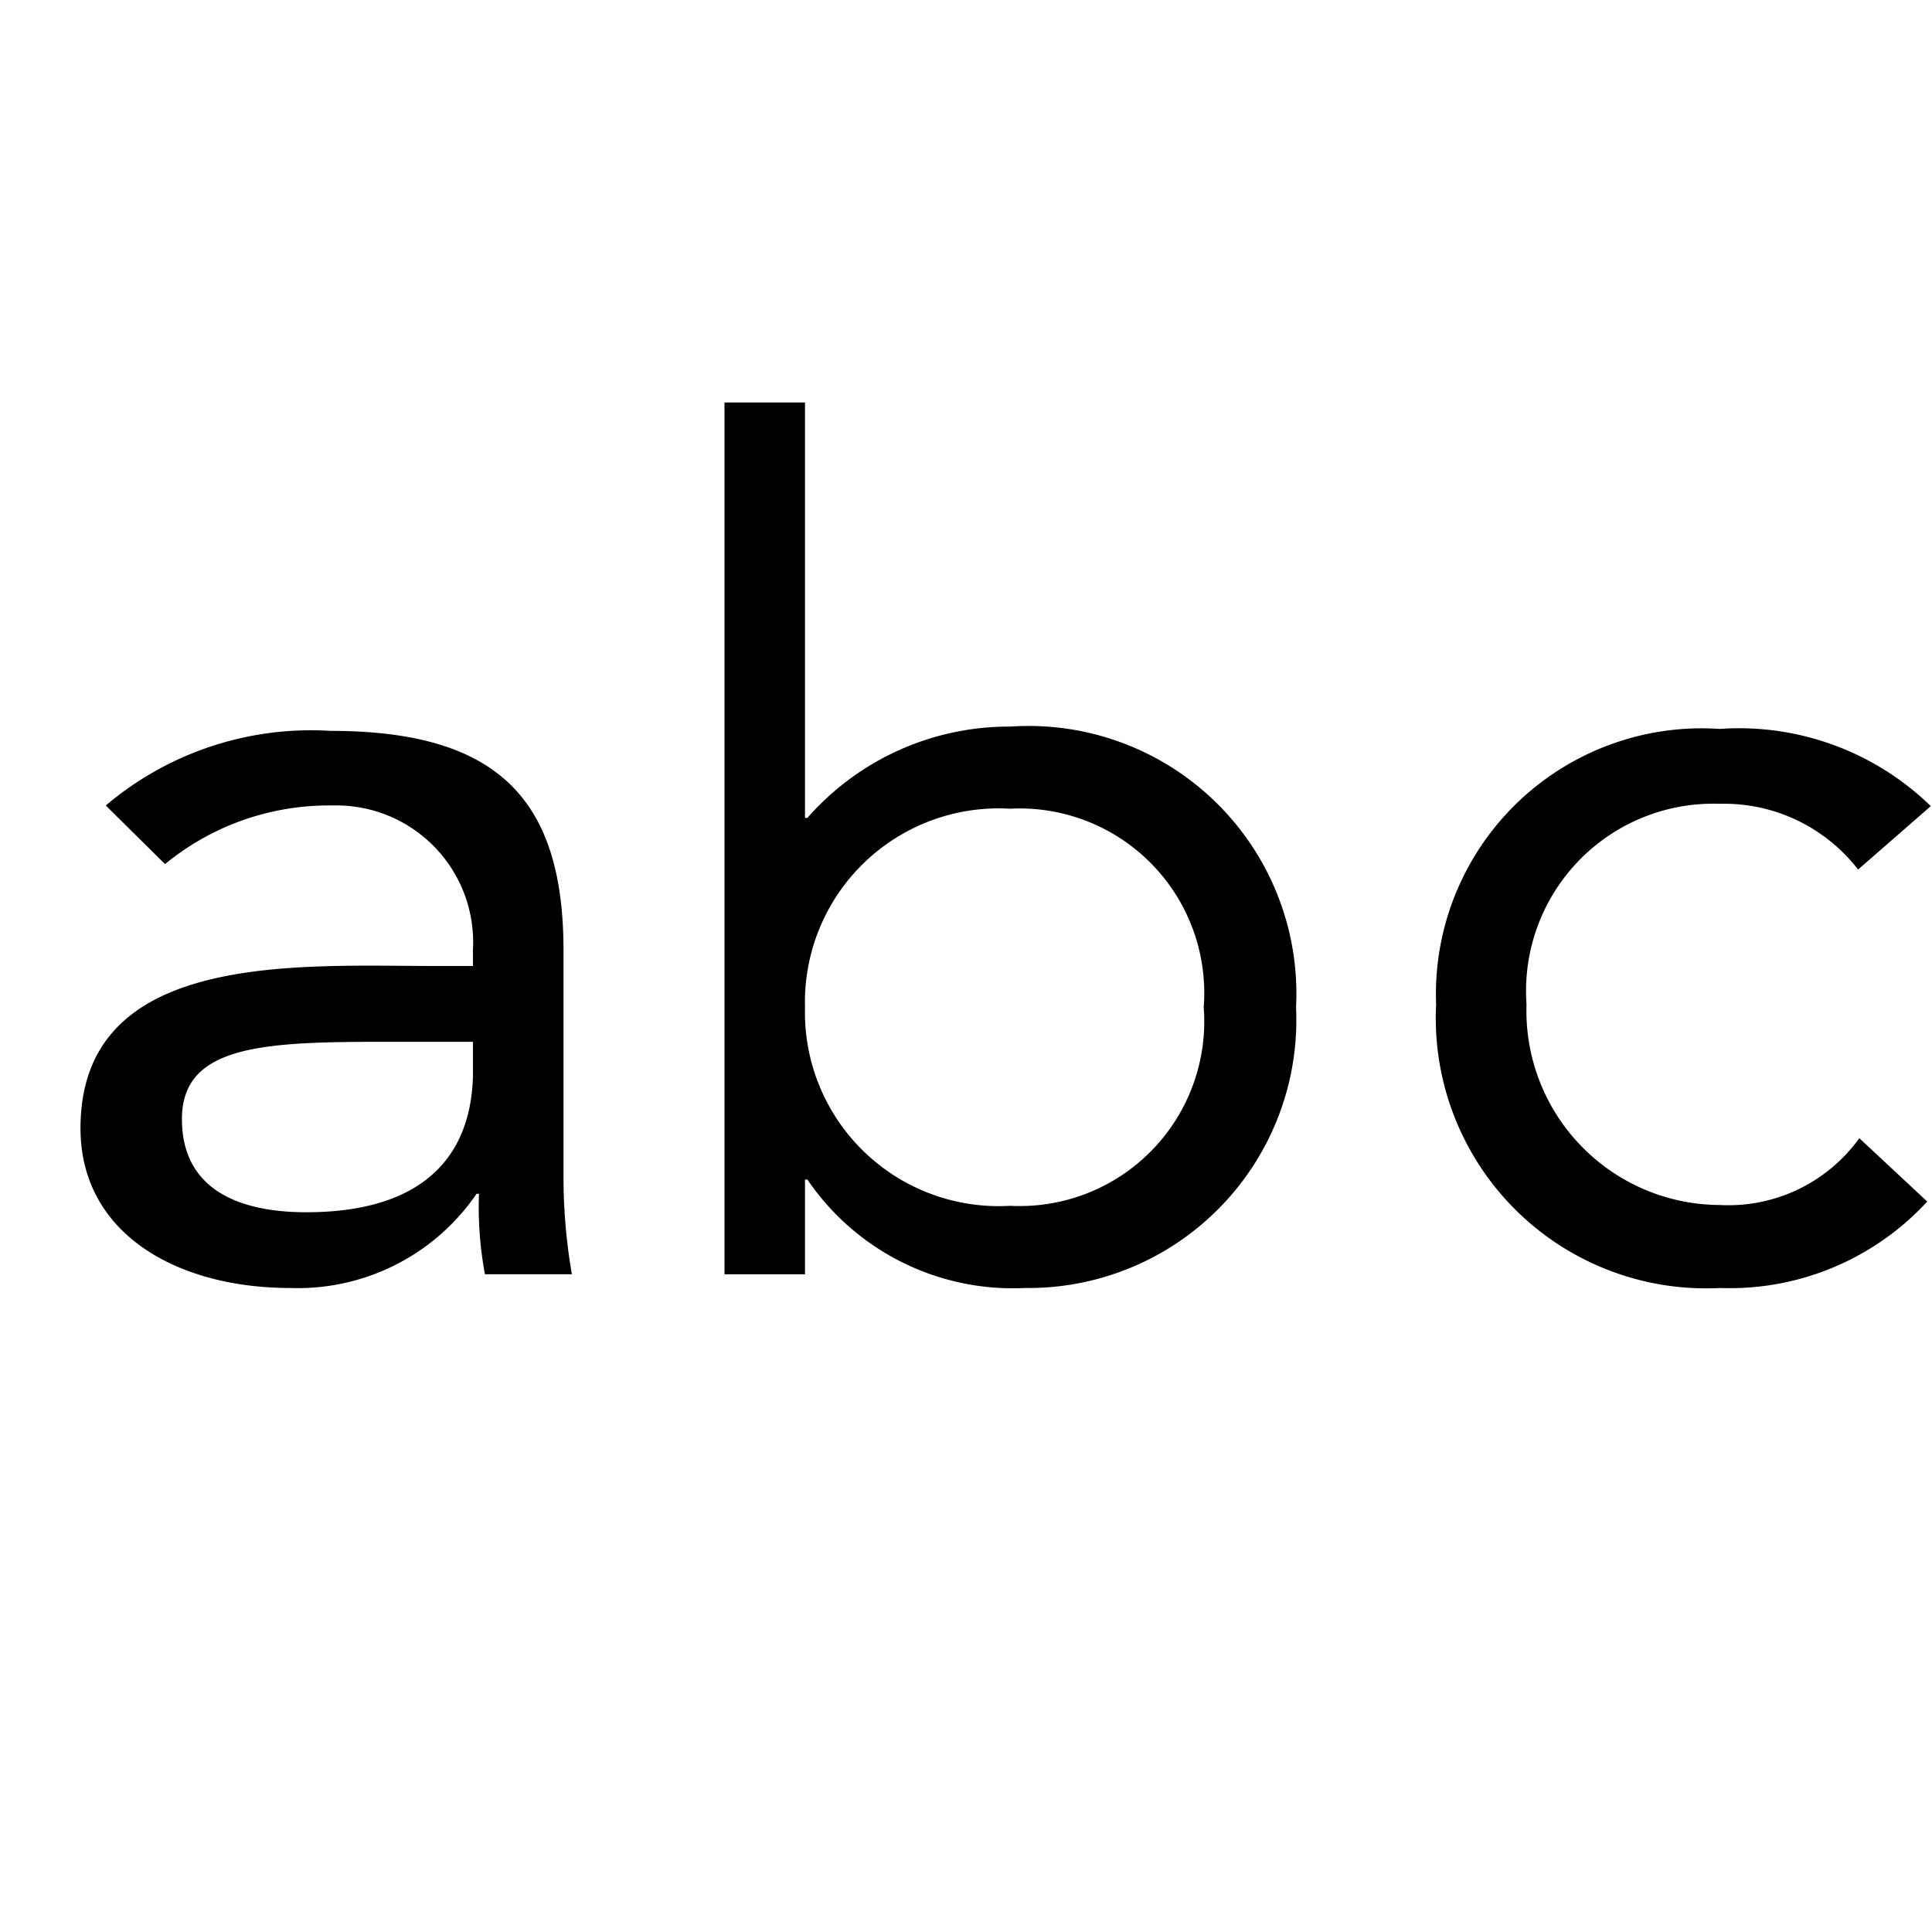 <?xml version="1.0" encoding="utf-8"?><!-- Скачано с сайта svg4.ru / Downloaded from svg4.ru -->
<svg width="800px" height="800px" viewBox="0 0 24 24" xmlns="http://www.w3.org/2000/svg"><path d="M7 11.805c0-1.885-.825-2.726-2.896-2.726a3.945 3.945 0 0 0-2.79.927l.736.728a3.206 3.206 0 0 1 2.085-.728 1.699 1.699 0 0 1 1.74 1.794v.2h-.45C3.7 12 1 11.805 1 14.016 1 15.316 2.185 16 3.61 16a2.69 2.69 0 0 0 2.31-1.17h.03a4.541 4.541 0 0 0 .074.999h1.08A7.116 7.116 0 0 1 7 14.673zM5.875 13.37c-.03 1.085-.72 1.689-2.07 1.689-.885 0-1.545-.314-1.545-1.157 0-.899.96-.96 2.445-.96h1.17zm6.675-4.344a3.329 3.329 0 0 0-2.52 1.134H10V5H9v10.83h1v-1.177h.03A3.085 3.085 0 0 0 12.73 16a3.33 3.33 0 0 0 3.37-3.487 3.326 3.326 0 0 0-3.55-3.487zm-.003 5.953A2.407 2.407 0 0 1 10 12.513a2.407 2.407 0 0 1 2.547-2.467 2.293 2.293 0 0 1 2.406 2.467 2.293 2.293 0 0 1-2.406 2.466zm6.416-2.502a2.412 2.412 0 0 0 2.401 2.492 2.003 2.003 0 0 0 1.733-.83l.844.787A3.335 3.335 0 0 1 21.364 16a3.357 3.357 0 0 1-3.524-3.523 3.302 3.302 0 0 1 3.524-3.422 3.413 3.413 0 0 1 2.621.959l-.903.788a2.105 2.105 0 0 0-1.718-.817 2.327 2.327 0 0 0-2.401 2.492z"/><path fill="none" d="M0 0h24v24H0z"/></svg>